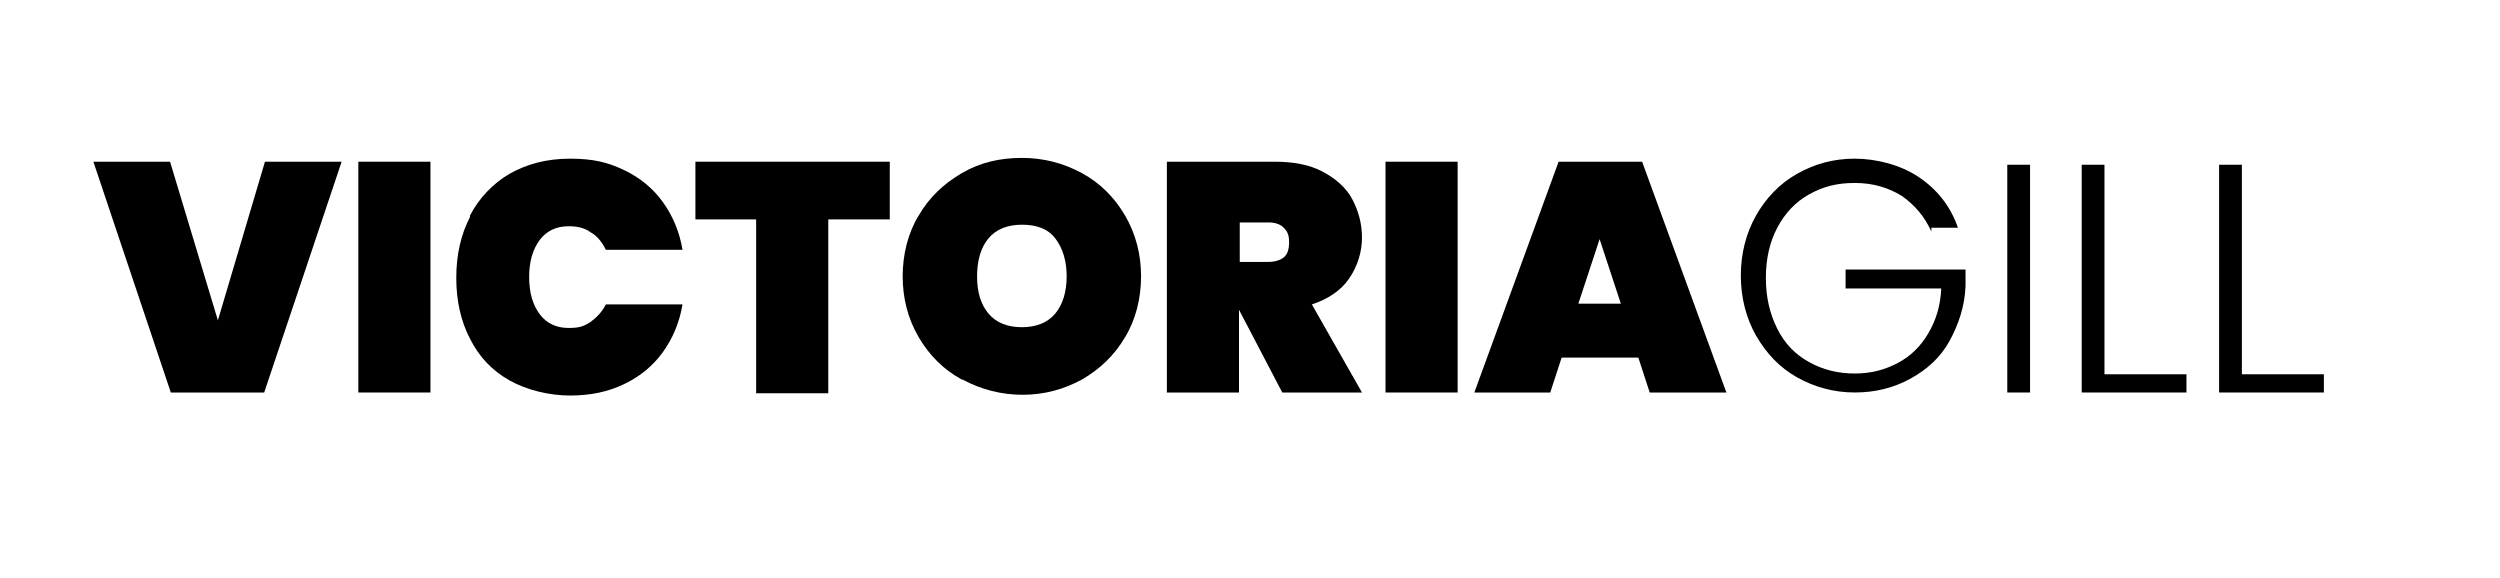 <svg xmlns="http://www.w3.org/2000/svg" viewBox="0 0 329.3 76.2"><g><g id="Layer_1"><g><path d="M45,21.3l-10.2,30.4h-12.3l-10.2-30.4h10.1l6.3,20.9,6.2-20.9h10.1Z"></path><path d="M56.7,21.3v30.4h-9.5v-30.4h9.5Z"></path><path d="M61.9,28.4c1.2-2.3,3-4.2,5.2-5.5,2.3-1.3,4.9-2,8-2s5,.5,7.1,1.5c2.1,1,3.8,2.4,5.1,4.2,1.3,1.8,2.2,3.9,2.6,6.3h-10.1c-.5-1-1.1-1.8-2-2.3-.8-.6-1.8-.8-2.9-.8-1.6,0-2.9.6-3.8,1.8-.9,1.2-1.4,2.8-1.4,4.9s.5,3.7,1.4,4.9c.9,1.2,2.2,1.8,3.8,1.8s2.1-.3,2.9-.8c.8-.6,1.5-1.3,2-2.3h10.1c-.4,2.4-1.3,4.5-2.6,6.3-1.3,1.8-3,3.2-5.1,4.2-2.1,1-4.4,1.5-7.1,1.5s-5.7-.7-8-2c-2.3-1.3-4-3.1-5.2-5.5-1.2-2.3-1.8-5-1.8-8s.6-5.7,1.8-8Z"></path><path d="M117.2,21.3v7.6h-8.1v22.9h-9.5v-22.9h-8v-7.6h25.6Z"></path><path d="M126.7,50c-2.4-1.3-4.3-3.2-5.7-5.6-1.4-2.4-2.1-5.1-2.1-8s.7-5.7,2.1-8c1.4-2.4,3.3-4.2,5.7-5.6s5-2,7.9-2,5.5.7,7.9,2,4.3,3.2,5.7,5.6c1.4,2.4,2.1,5.1,2.1,8s-.7,5.7-2.1,8c-1.4,2.4-3.3,4.2-5.7,5.6-2.4,1.3-5,2-7.8,2s-5.5-.7-7.9-2ZM139,41.3c1-1.2,1.5-2.9,1.5-4.9s-.5-3.7-1.5-5-2.5-1.8-4.4-1.8-3.4.6-4.4,1.8-1.5,2.9-1.5,5,.5,3.7,1.5,4.9,2.5,1.8,4.4,1.8,3.4-.6,4.4-1.8Z"></path><path d="M168.9,51.7l-5.7-10.9h0v10.9h-9.5v-30.4h14.2c2.5,0,4.6.4,6.3,1.3,1.7.9,3.1,2.1,3.9,3.6s1.3,3.2,1.3,5.1-.6,3.8-1.7,5.4c-1.1,1.6-2.8,2.7-4.9,3.4l6.6,11.6h-10.5ZM163.2,34.5h3.8c.9,0,1.6-.2,2.1-.6s.7-1.1.7-2-.2-1.4-.7-1.9c-.5-.5-1.2-.7-2-.7h-3.8v5.2Z"></path><path d="M192,21.3v30.4h-9.5v-30.4h9.5Z"></path><path d="M215.8,47.1h-10.1l-1.5,4.6h-10l11.1-30.4h11l11.1,30.4h-10.1l-1.5-4.6ZM213.5,40l-2.8-8.5-2.8,8.5h5.5Z"></path><path d="M254.4,30.5c-.9-2-2.2-3.5-3.9-4.7-1.8-1.1-3.8-1.7-6.2-1.7s-4.2.5-6,1.5-3.2,2.5-4.2,4.4-1.5,4.1-1.5,6.6.5,4.7,1.5,6.7,2.4,3.4,4.2,4.4c1.8,1,3.8,1.5,6,1.5s4-.5,5.7-1.4c1.7-.9,3-2.2,4-3.9,1-1.7,1.6-3.6,1.7-5.9h-12.6v-2.5h15.8v2.2c-.1,2.6-.9,5-2.1,7.2s-3,3.8-5.2,5c-2.2,1.2-4.6,1.8-7.3,1.8s-5.3-.7-7.6-2c-2.3-1.3-4-3.1-5.4-5.5-1.3-2.3-2-5-2-7.9s.7-5.6,2-7.9c1.3-2.3,3.1-4.2,5.4-5.5,2.3-1.3,4.8-2,7.6-2s6,.8,8.4,2.4c2.4,1.6,4.2,3.8,5.2,6.7h-3.5Z"></path><path d="M267.4,21.7v30h-3v-30h3Z"></path><path d="M277.2,49.3h10.8v2.4h-13.8v-30h3v27.6Z"></path><path d="M295.3,49.3h10.8v2.4h-13.8v-30h3v27.6Z"></path></g></g></g></svg>